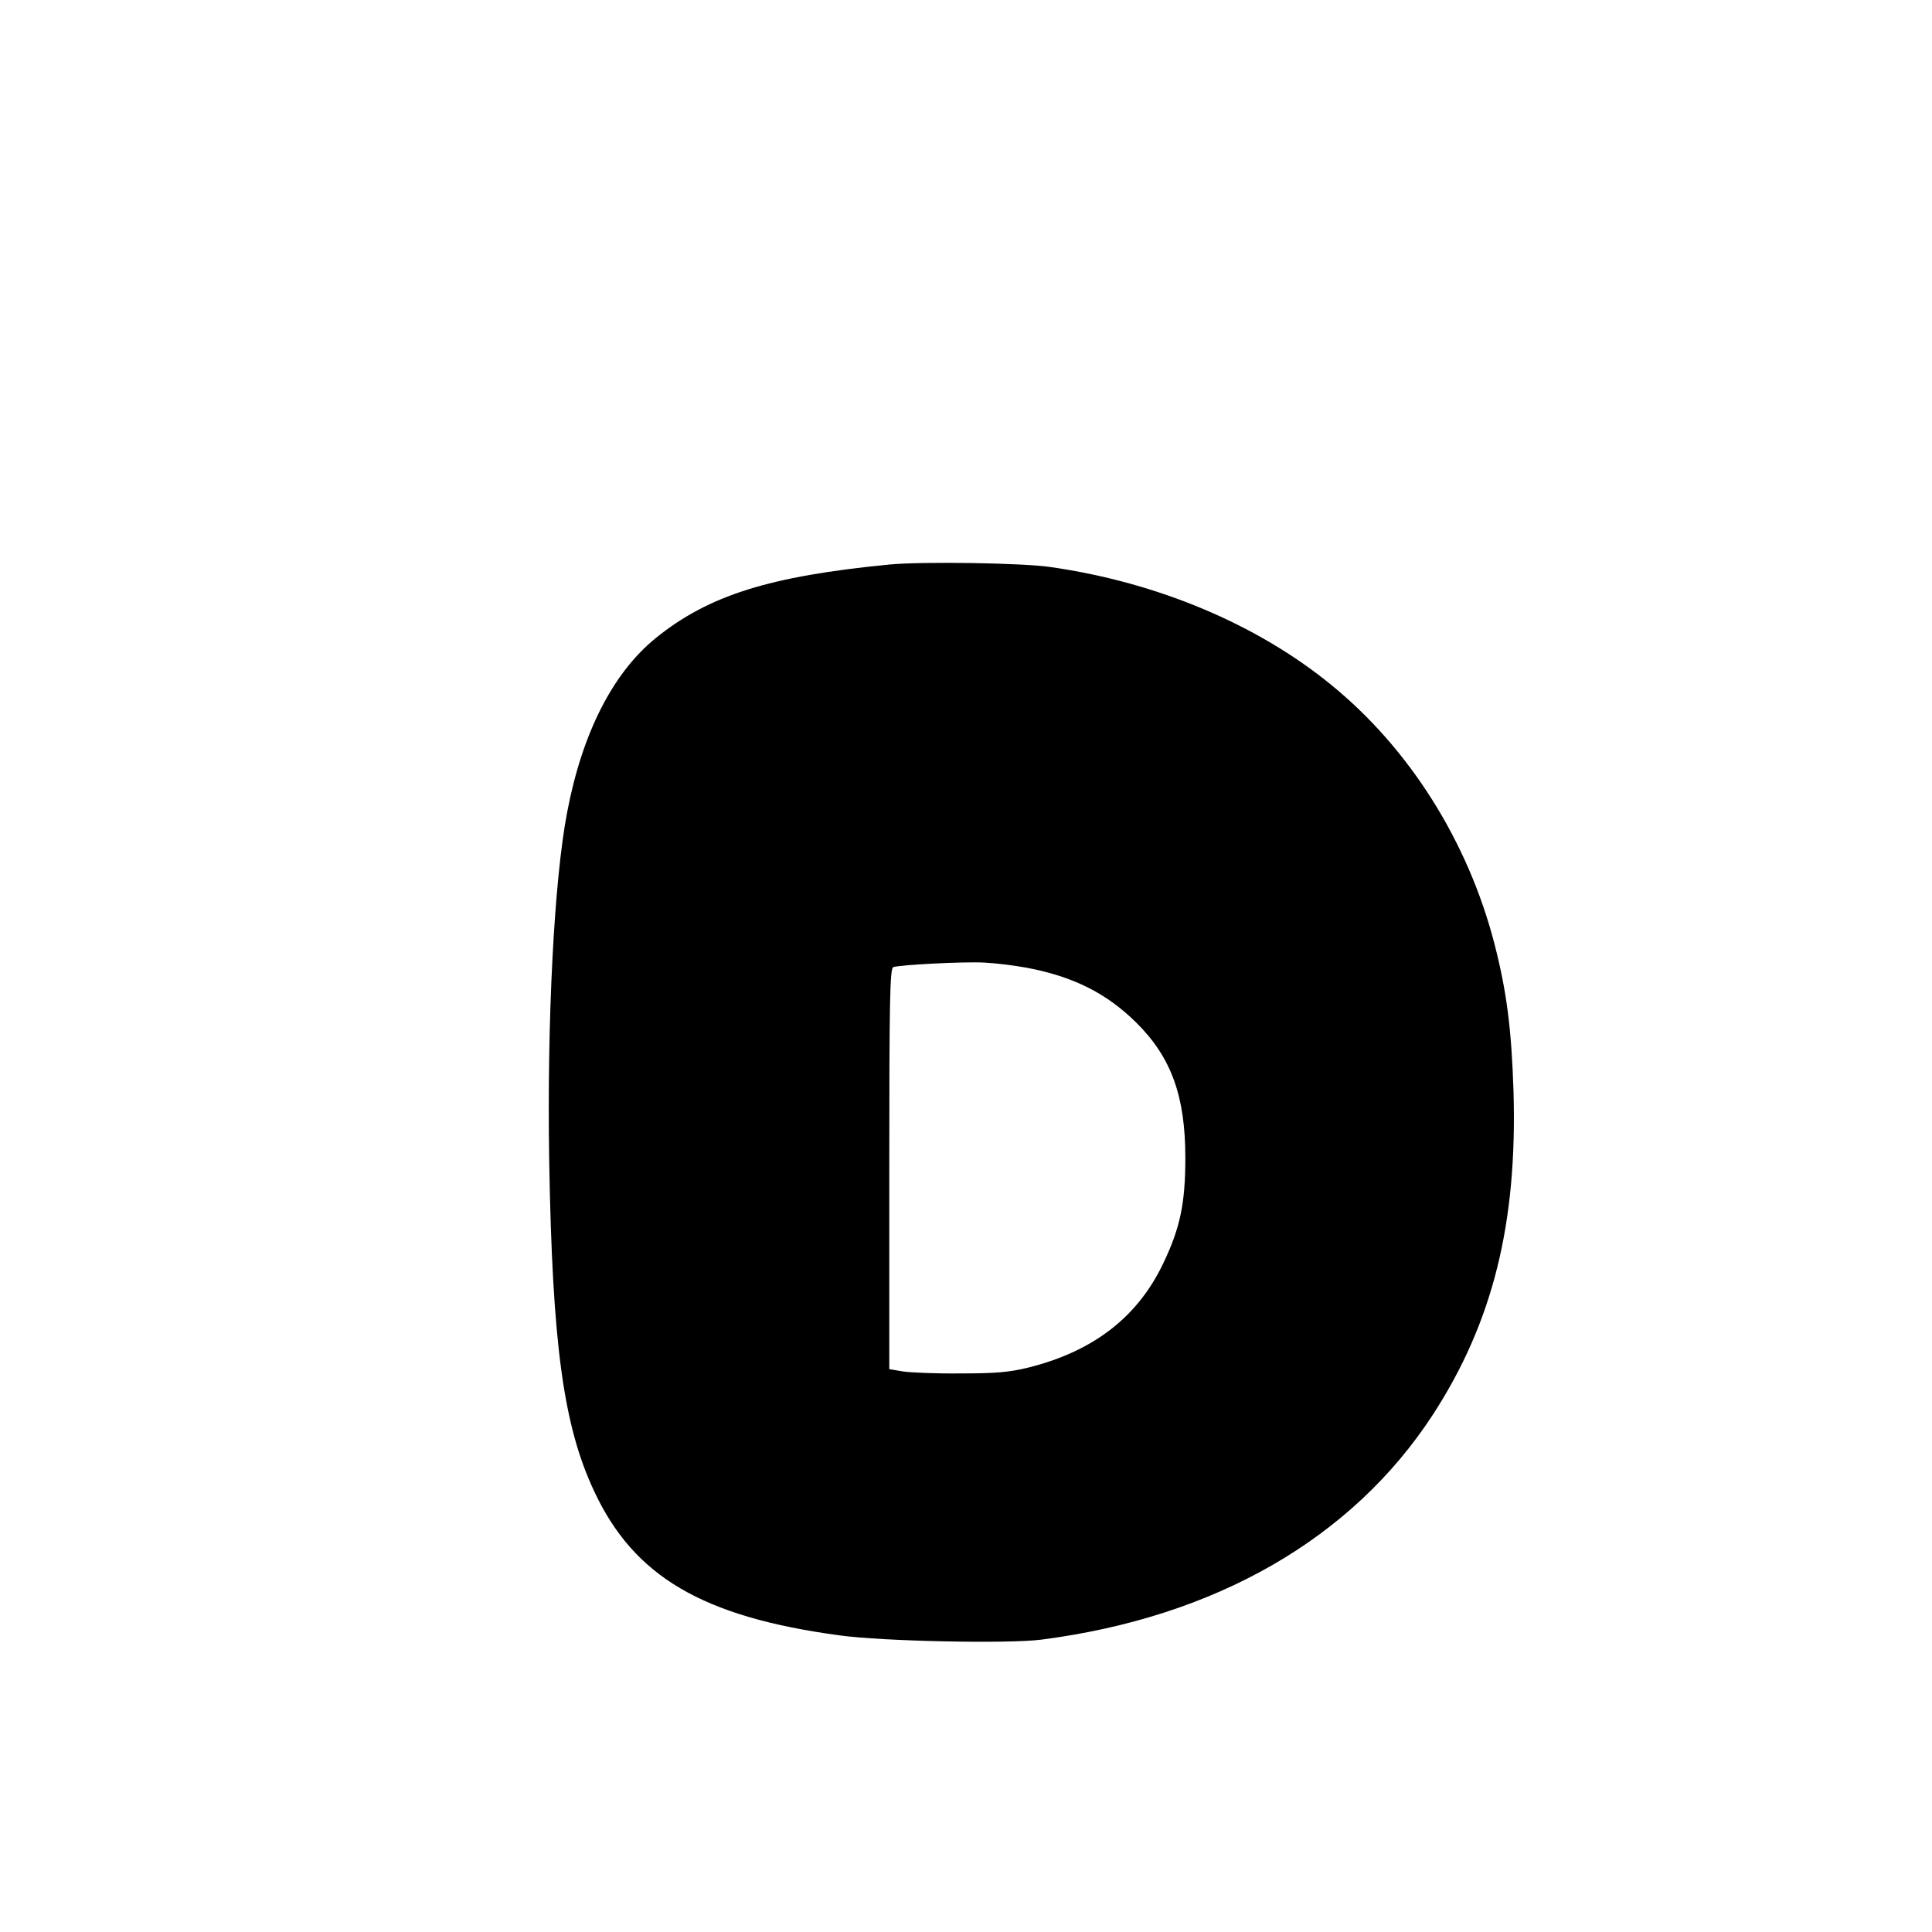 <?xml version="1.0" encoding="UTF-8" standalone="yes"?>
<svg version="1.0" xmlns="http://www.w3.org/2000/svg" width="680" height="680" viewBox="0 0 680 680" preserveAspectRatio="xMidYMid meet">
  <g transform="translate(0,680) scale(0.1,-0.1)" fill="#000000" stroke="none">
    <path d="M3130 4813 c-421 -41 -635 -108 -821 -258 -152 -123 -260 -335 -313
-615 -46 -240 -71 -734 -63 -1225 11 -646 50 -933 158 -1163 140 -301 382
-443 864 -508 151 -21 594 -30 710 -15 613 79 1095 356 1379 793 210 324 297
672 283 1138 -7 218 -24 351 -67 518 -93 360 -299 687 -574 911 -260 213 -611
361 -987 415 -98 15 -457 20 -569 9z m483 -1419 c165 -31 282 -90 387 -194
123 -122 172 -259 172 -475 0 -160 -18 -247 -78 -372 -90 -189 -246 -309 -473
-366 -69 -17 -117 -21 -241 -21 -85 -1 -176 3 -202 7 l-48 8 0 705 c0 584 2
706 14 710 22 8 246 20 321 16 39 -2 105 -10 148 -18z"/>
  </g>
</svg>